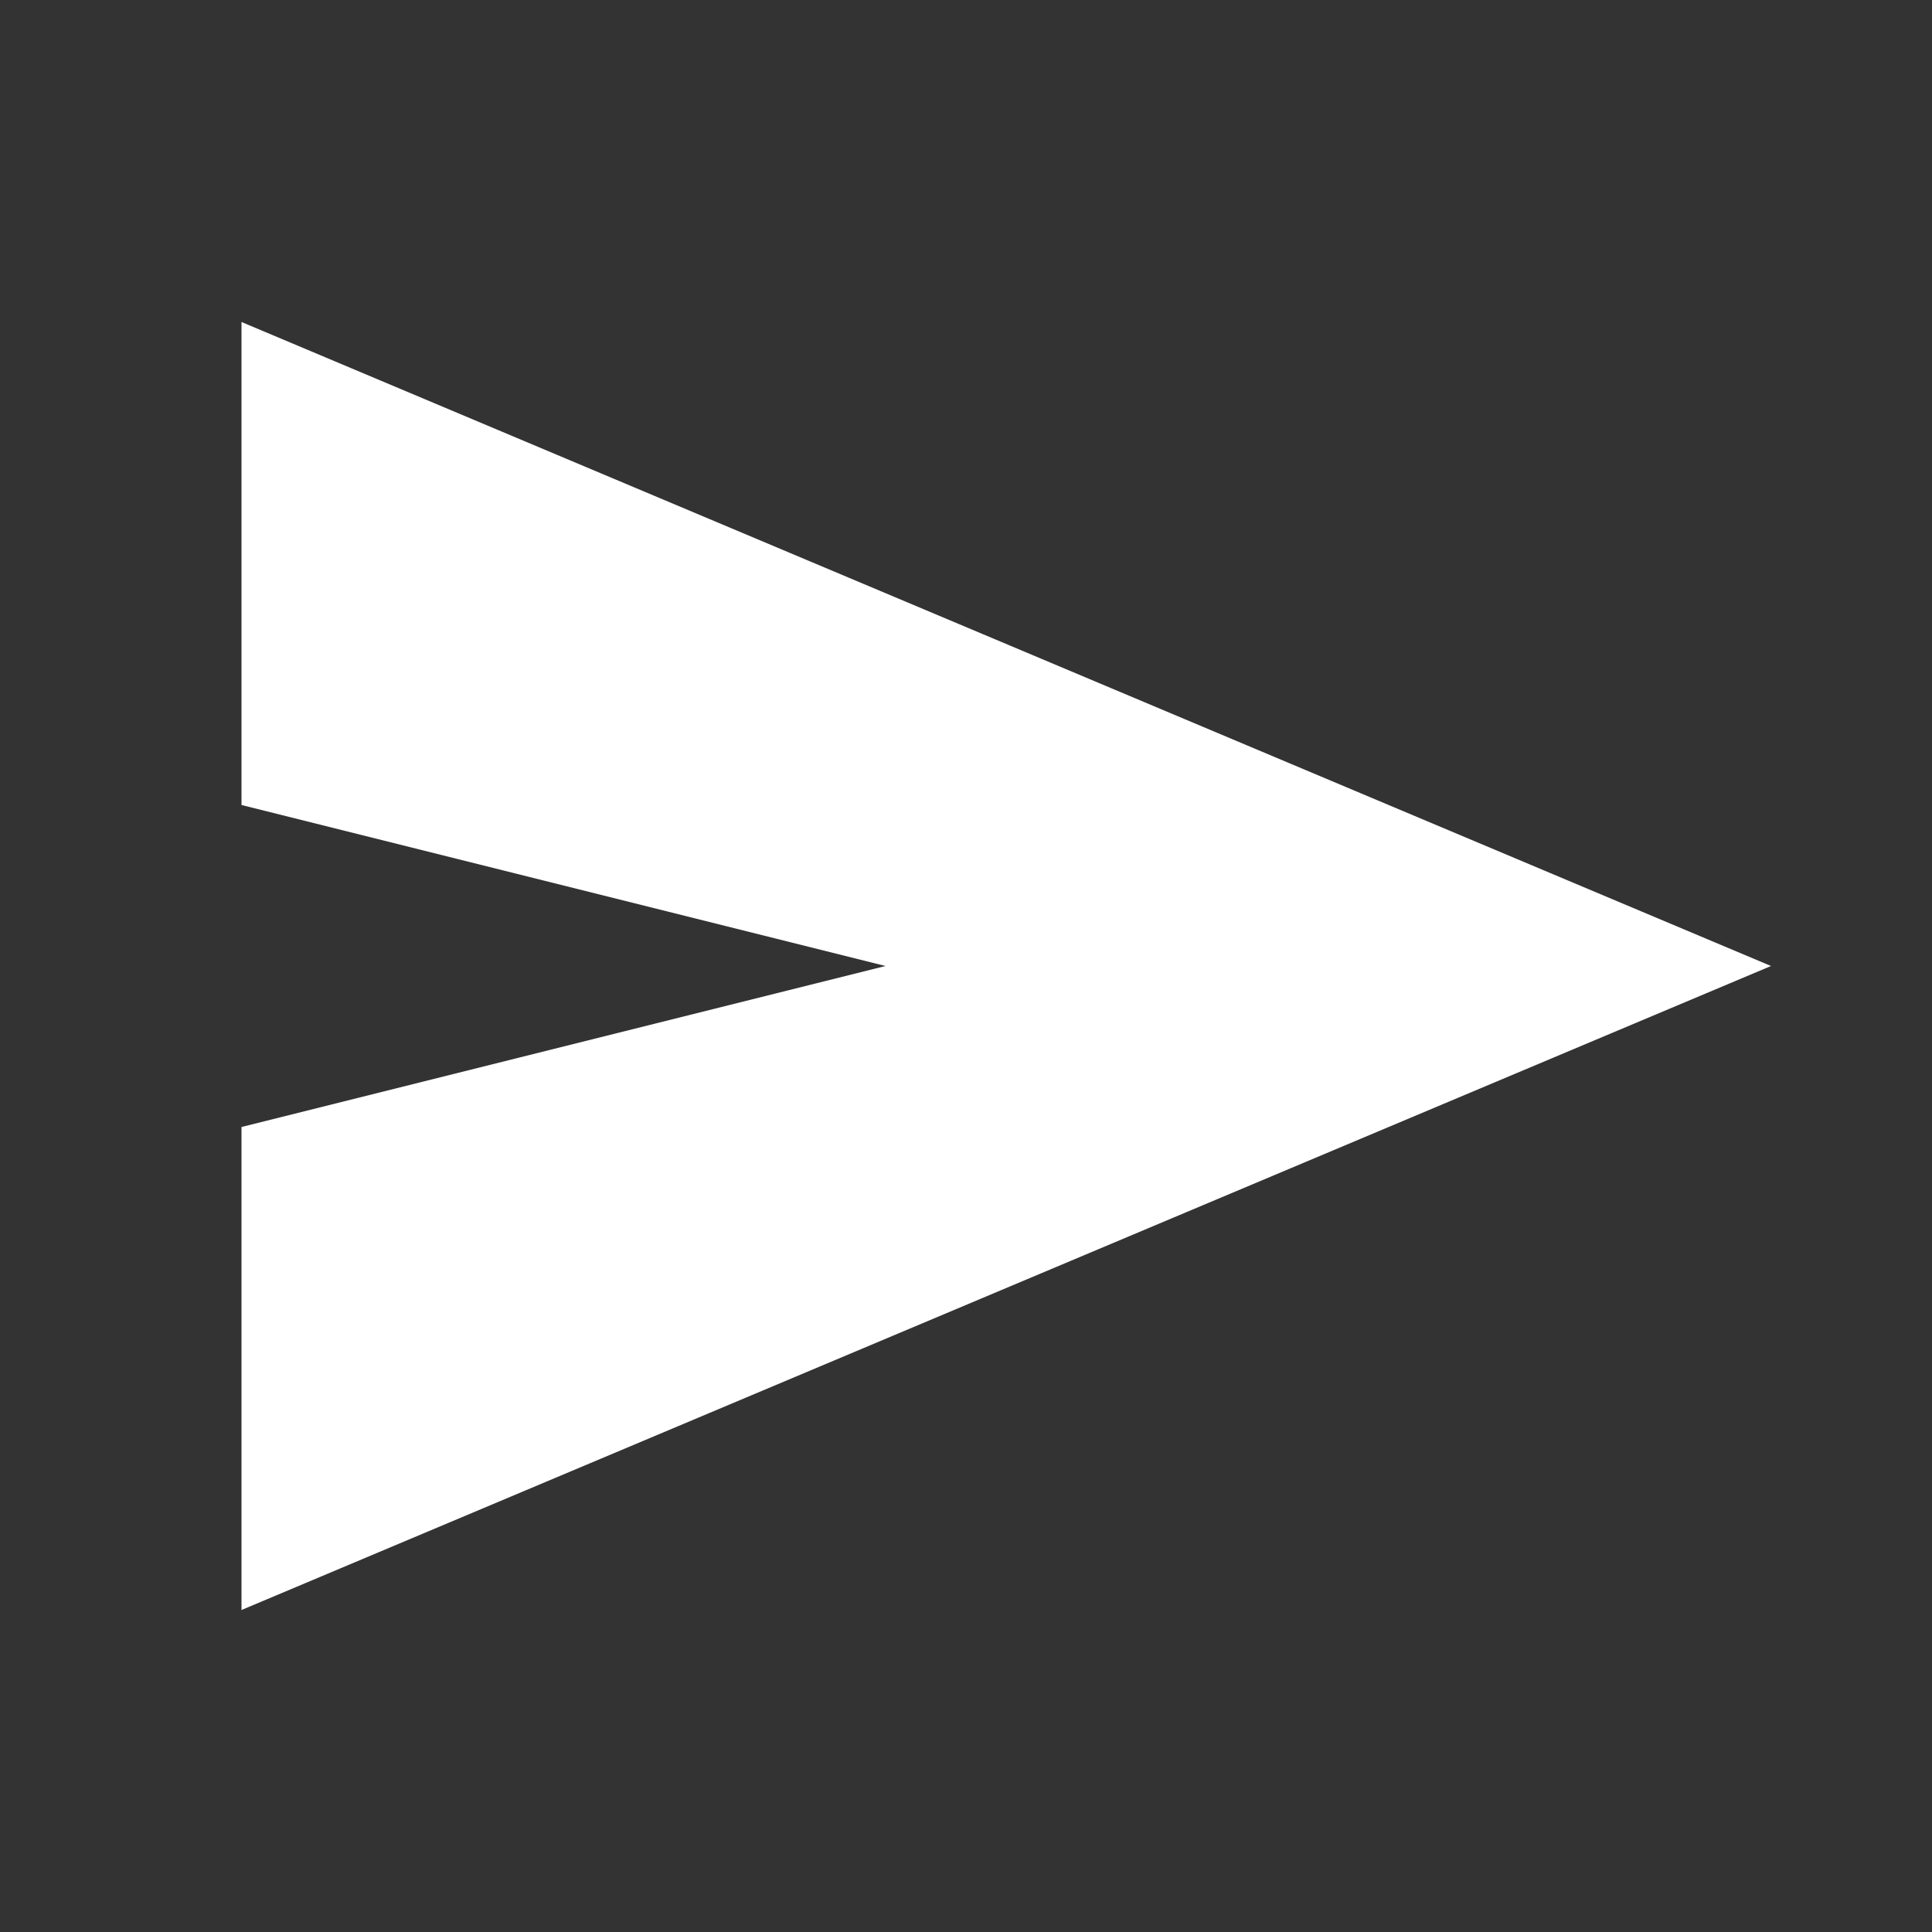 <!-- SOURCE: Google Material Symbols https://fonts.google.com/ -->
<!-- LICENSE: https://www.apache.org/licenses/LICENSE-2.0.html -->
<!-- NOTICE: Derivative Work, modified to add fill -->
<svg xmlns="http://www.w3.org/2000/svg" height="24" viewBox="0 -960 960 960" width="24" fill="#fff">
    <rect x="0" y="-960" width="960" height="960" fill="#333333" stroke="none"/>
    <path d="M120-160v-240l320-80-320-80v-240l760 320-760 320Z" />
</svg>
